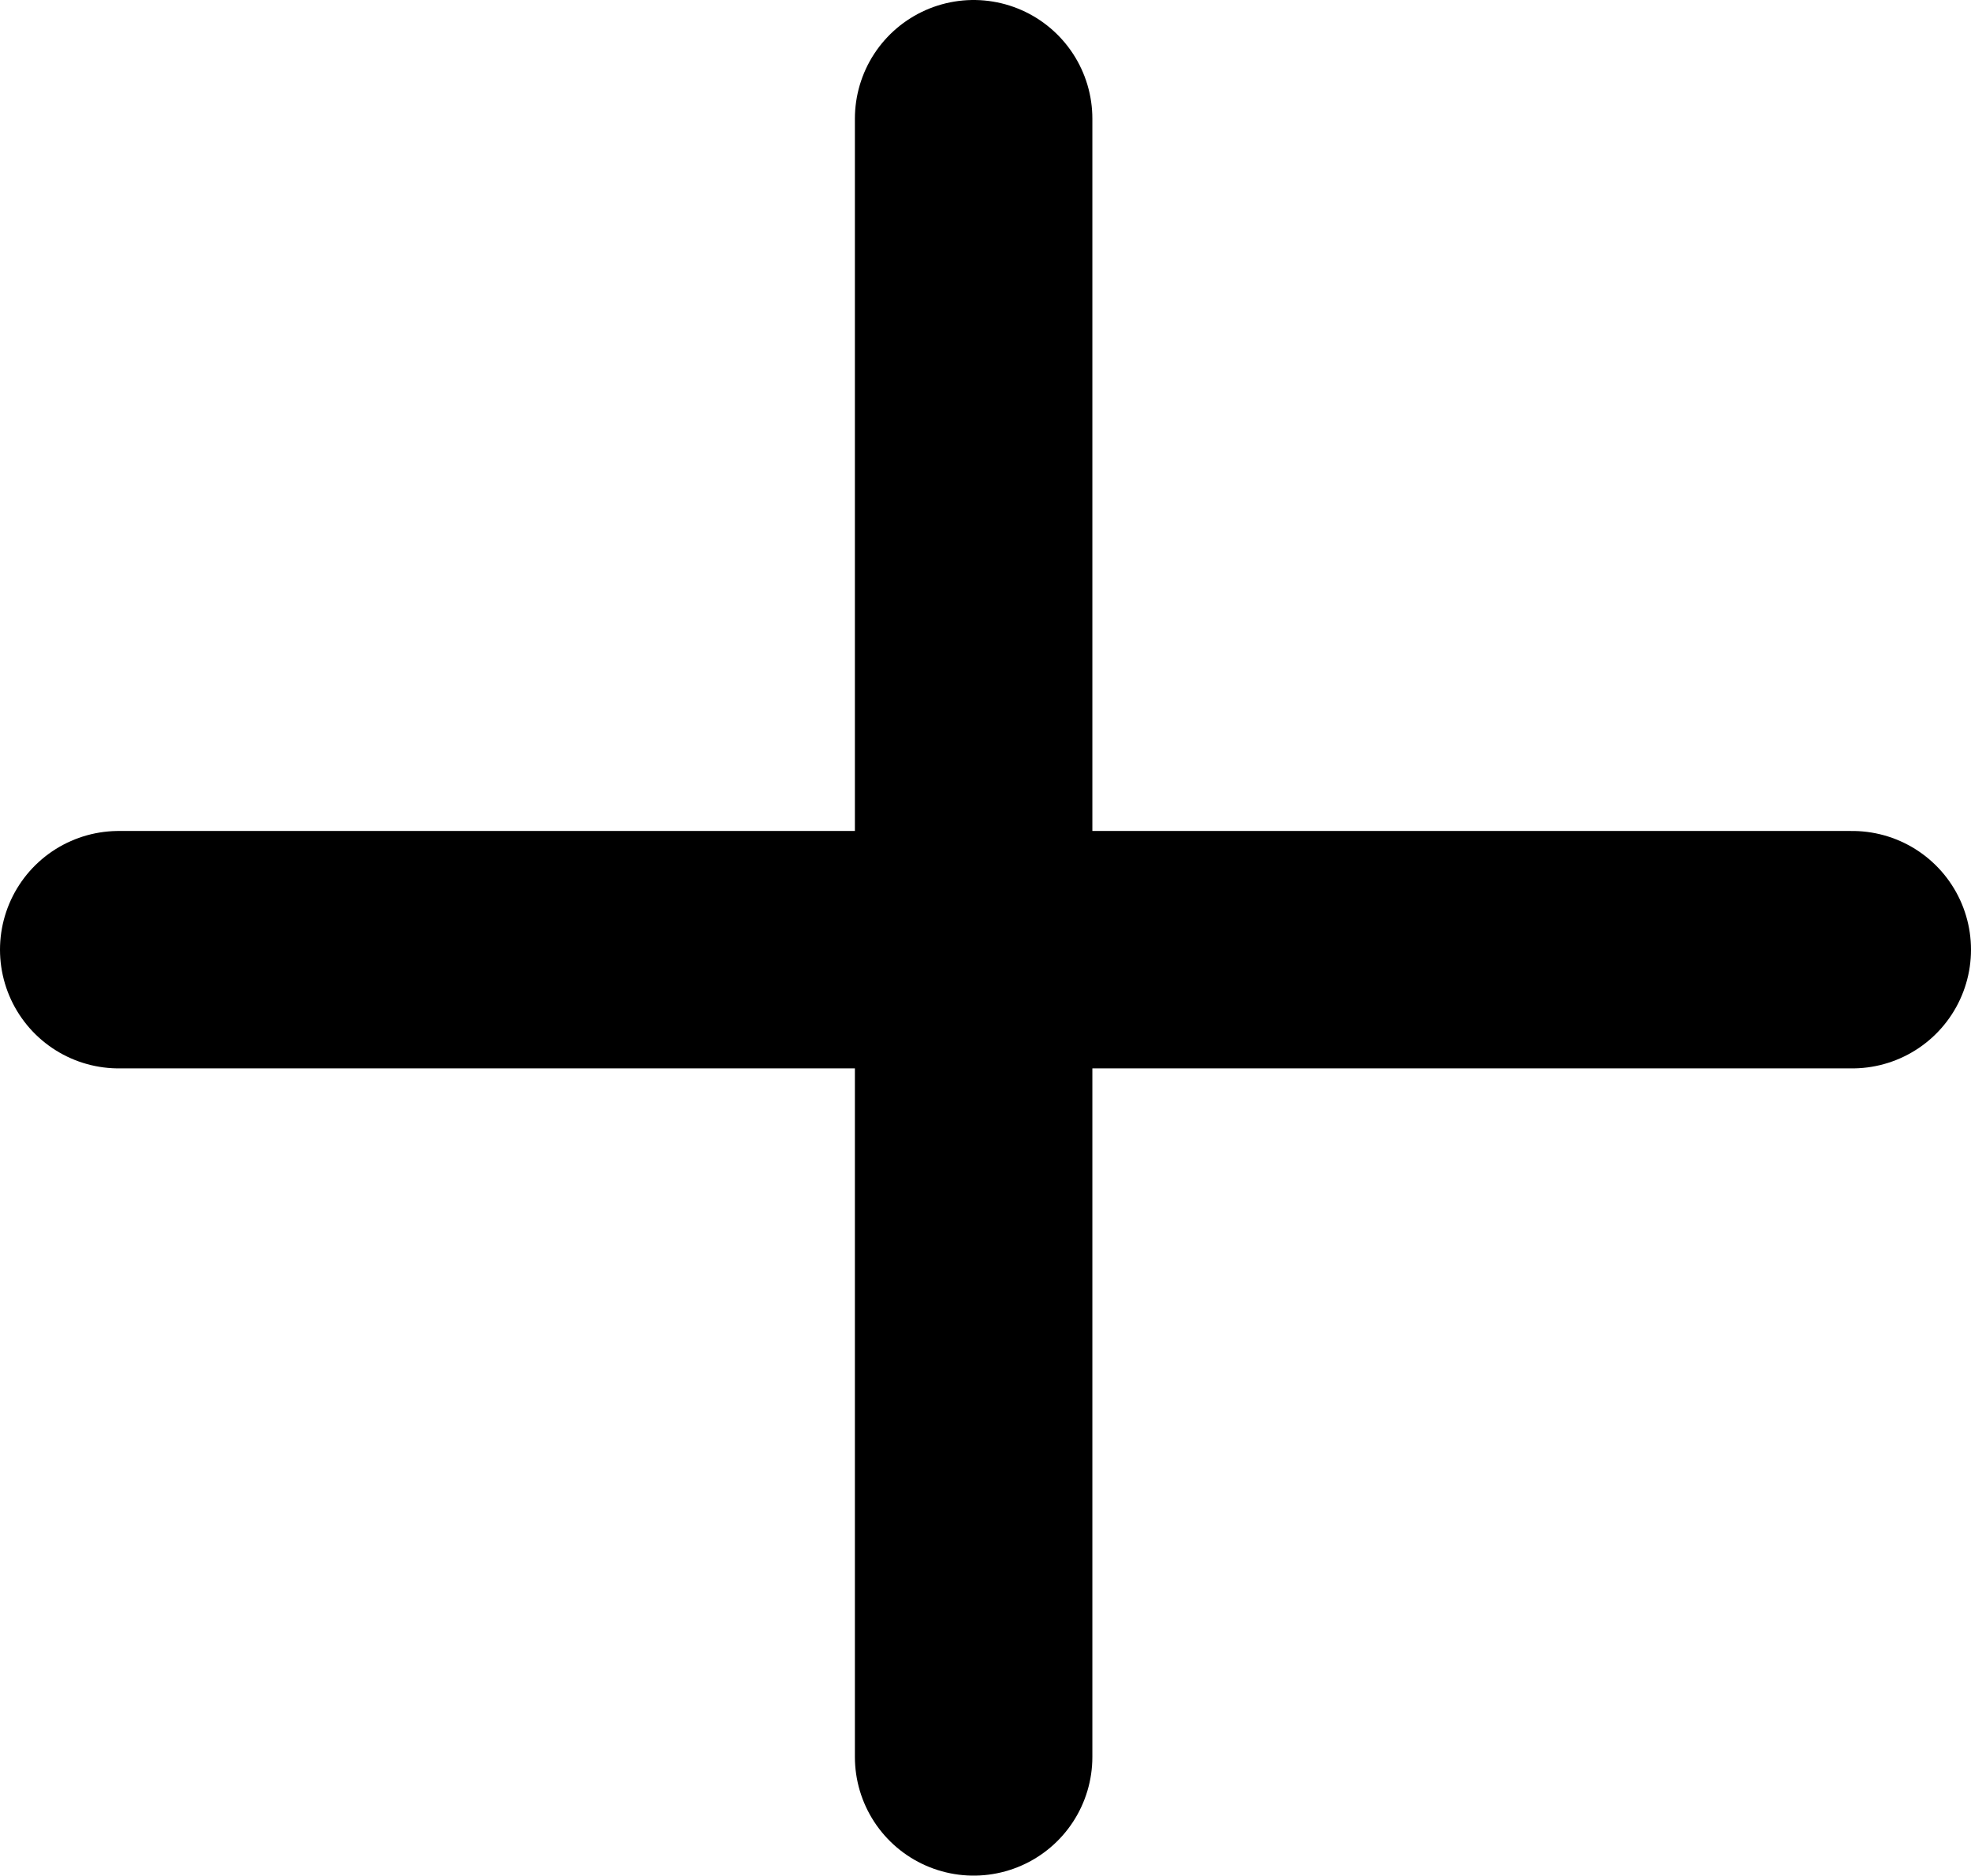 <svg xmlns="http://www.w3.org/2000/svg" width="83" height="79" viewBox="0 0 83 79">
  <g id="Groupe_141" data-name="Groupe 141" transform="translate(-333.5 -2128.5)">
    <line id="Ligne_1" data-name="Ligne 1" y2="69" transform="translate(374.5 2133.5)" fill="none" stroke="#000" stroke-linecap="round" stroke-width="10"/>
    <line id="Ligne_2" data-name="Ligne 2" x1="73" transform="translate(338.5 2168.5)" fill="none" stroke="#000" stroke-linecap="round" stroke-width="10"/>
  </g>
</svg>
